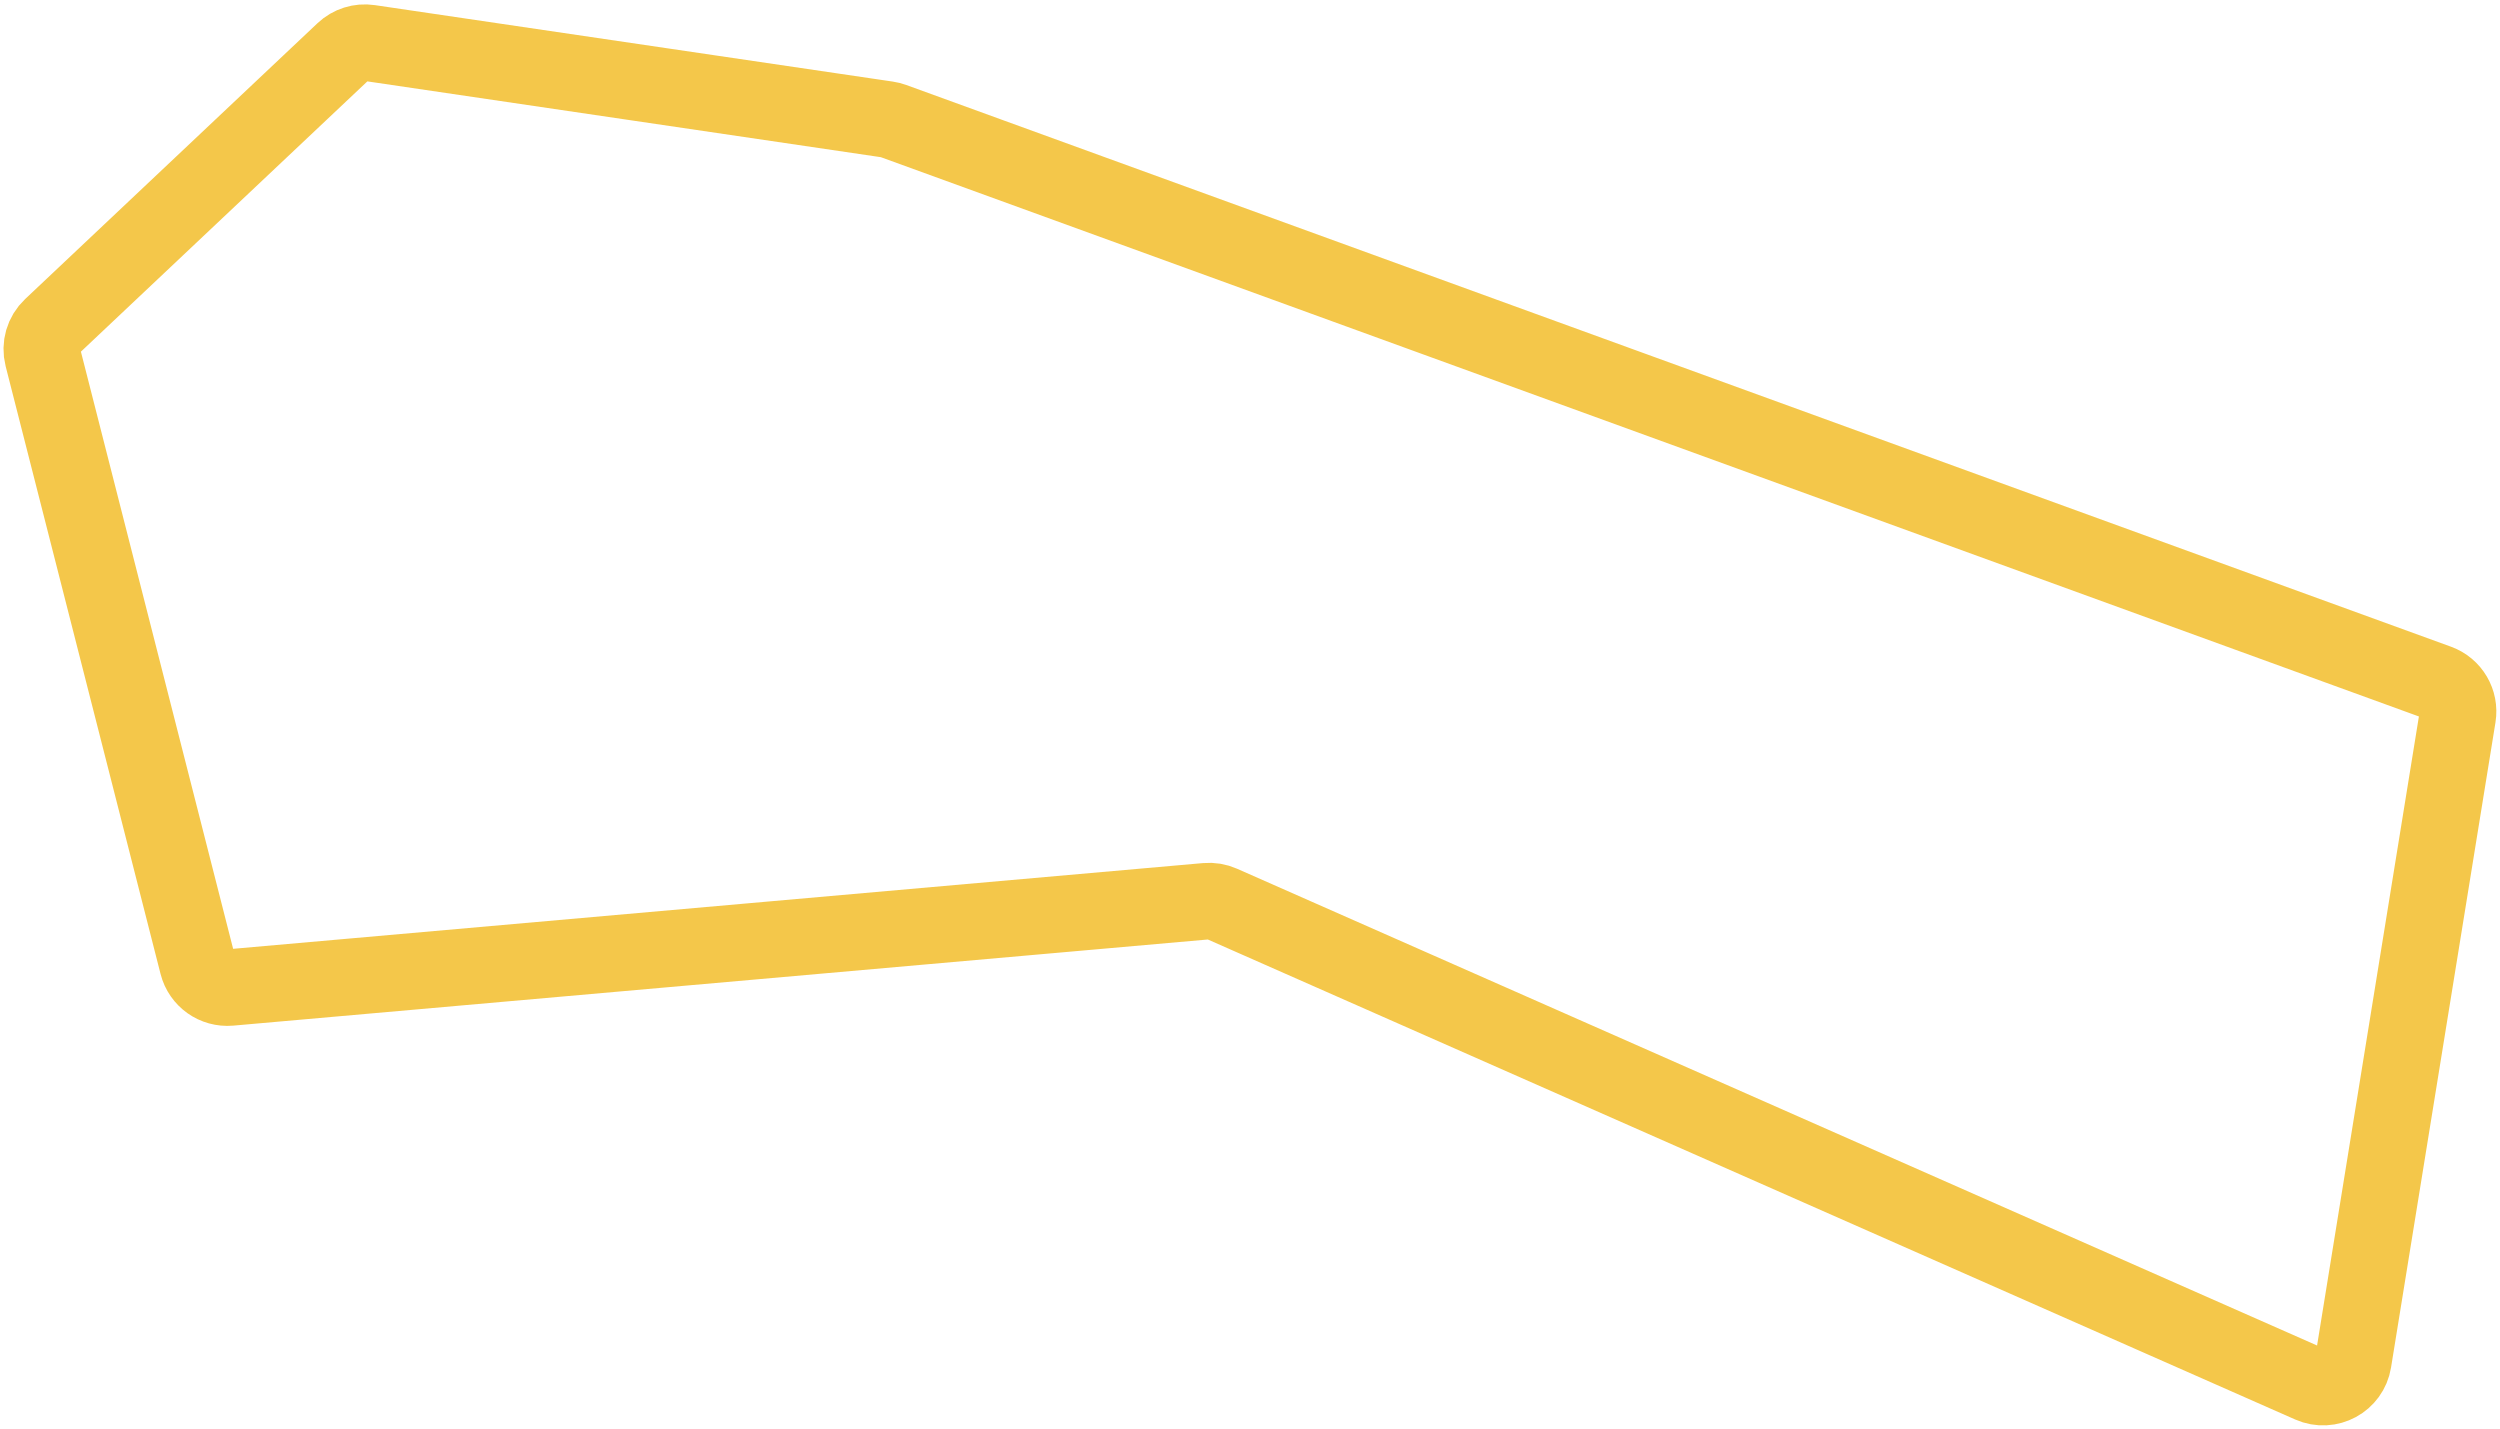 <svg width="490" height="280" viewBox="0 0 490 280" fill="none" xmlns="http://www.w3.org/2000/svg">
<path d="M481.707 140.401L461.241 266.833C460.613 270.712 456.489 272.95 452.895 271.364L239.413 177.124C238.486 176.715 237.471 176.547 236.462 176.636L45.082 193.551C42.152 193.81 39.466 191.906 38.74 189.056L8.372 69.922C7.834 67.81 8.483 65.572 10.069 64.076L67.384 9.996C68.72 8.736 70.561 8.157 72.378 8.425L173.898 23.411C174.298 23.47 174.692 23.57 175.072 23.708L477.834 133.803C480.541 134.788 482.167 137.557 481.707 140.401Z" stroke="#F4C74A" stroke-width="15"/>
</svg>
